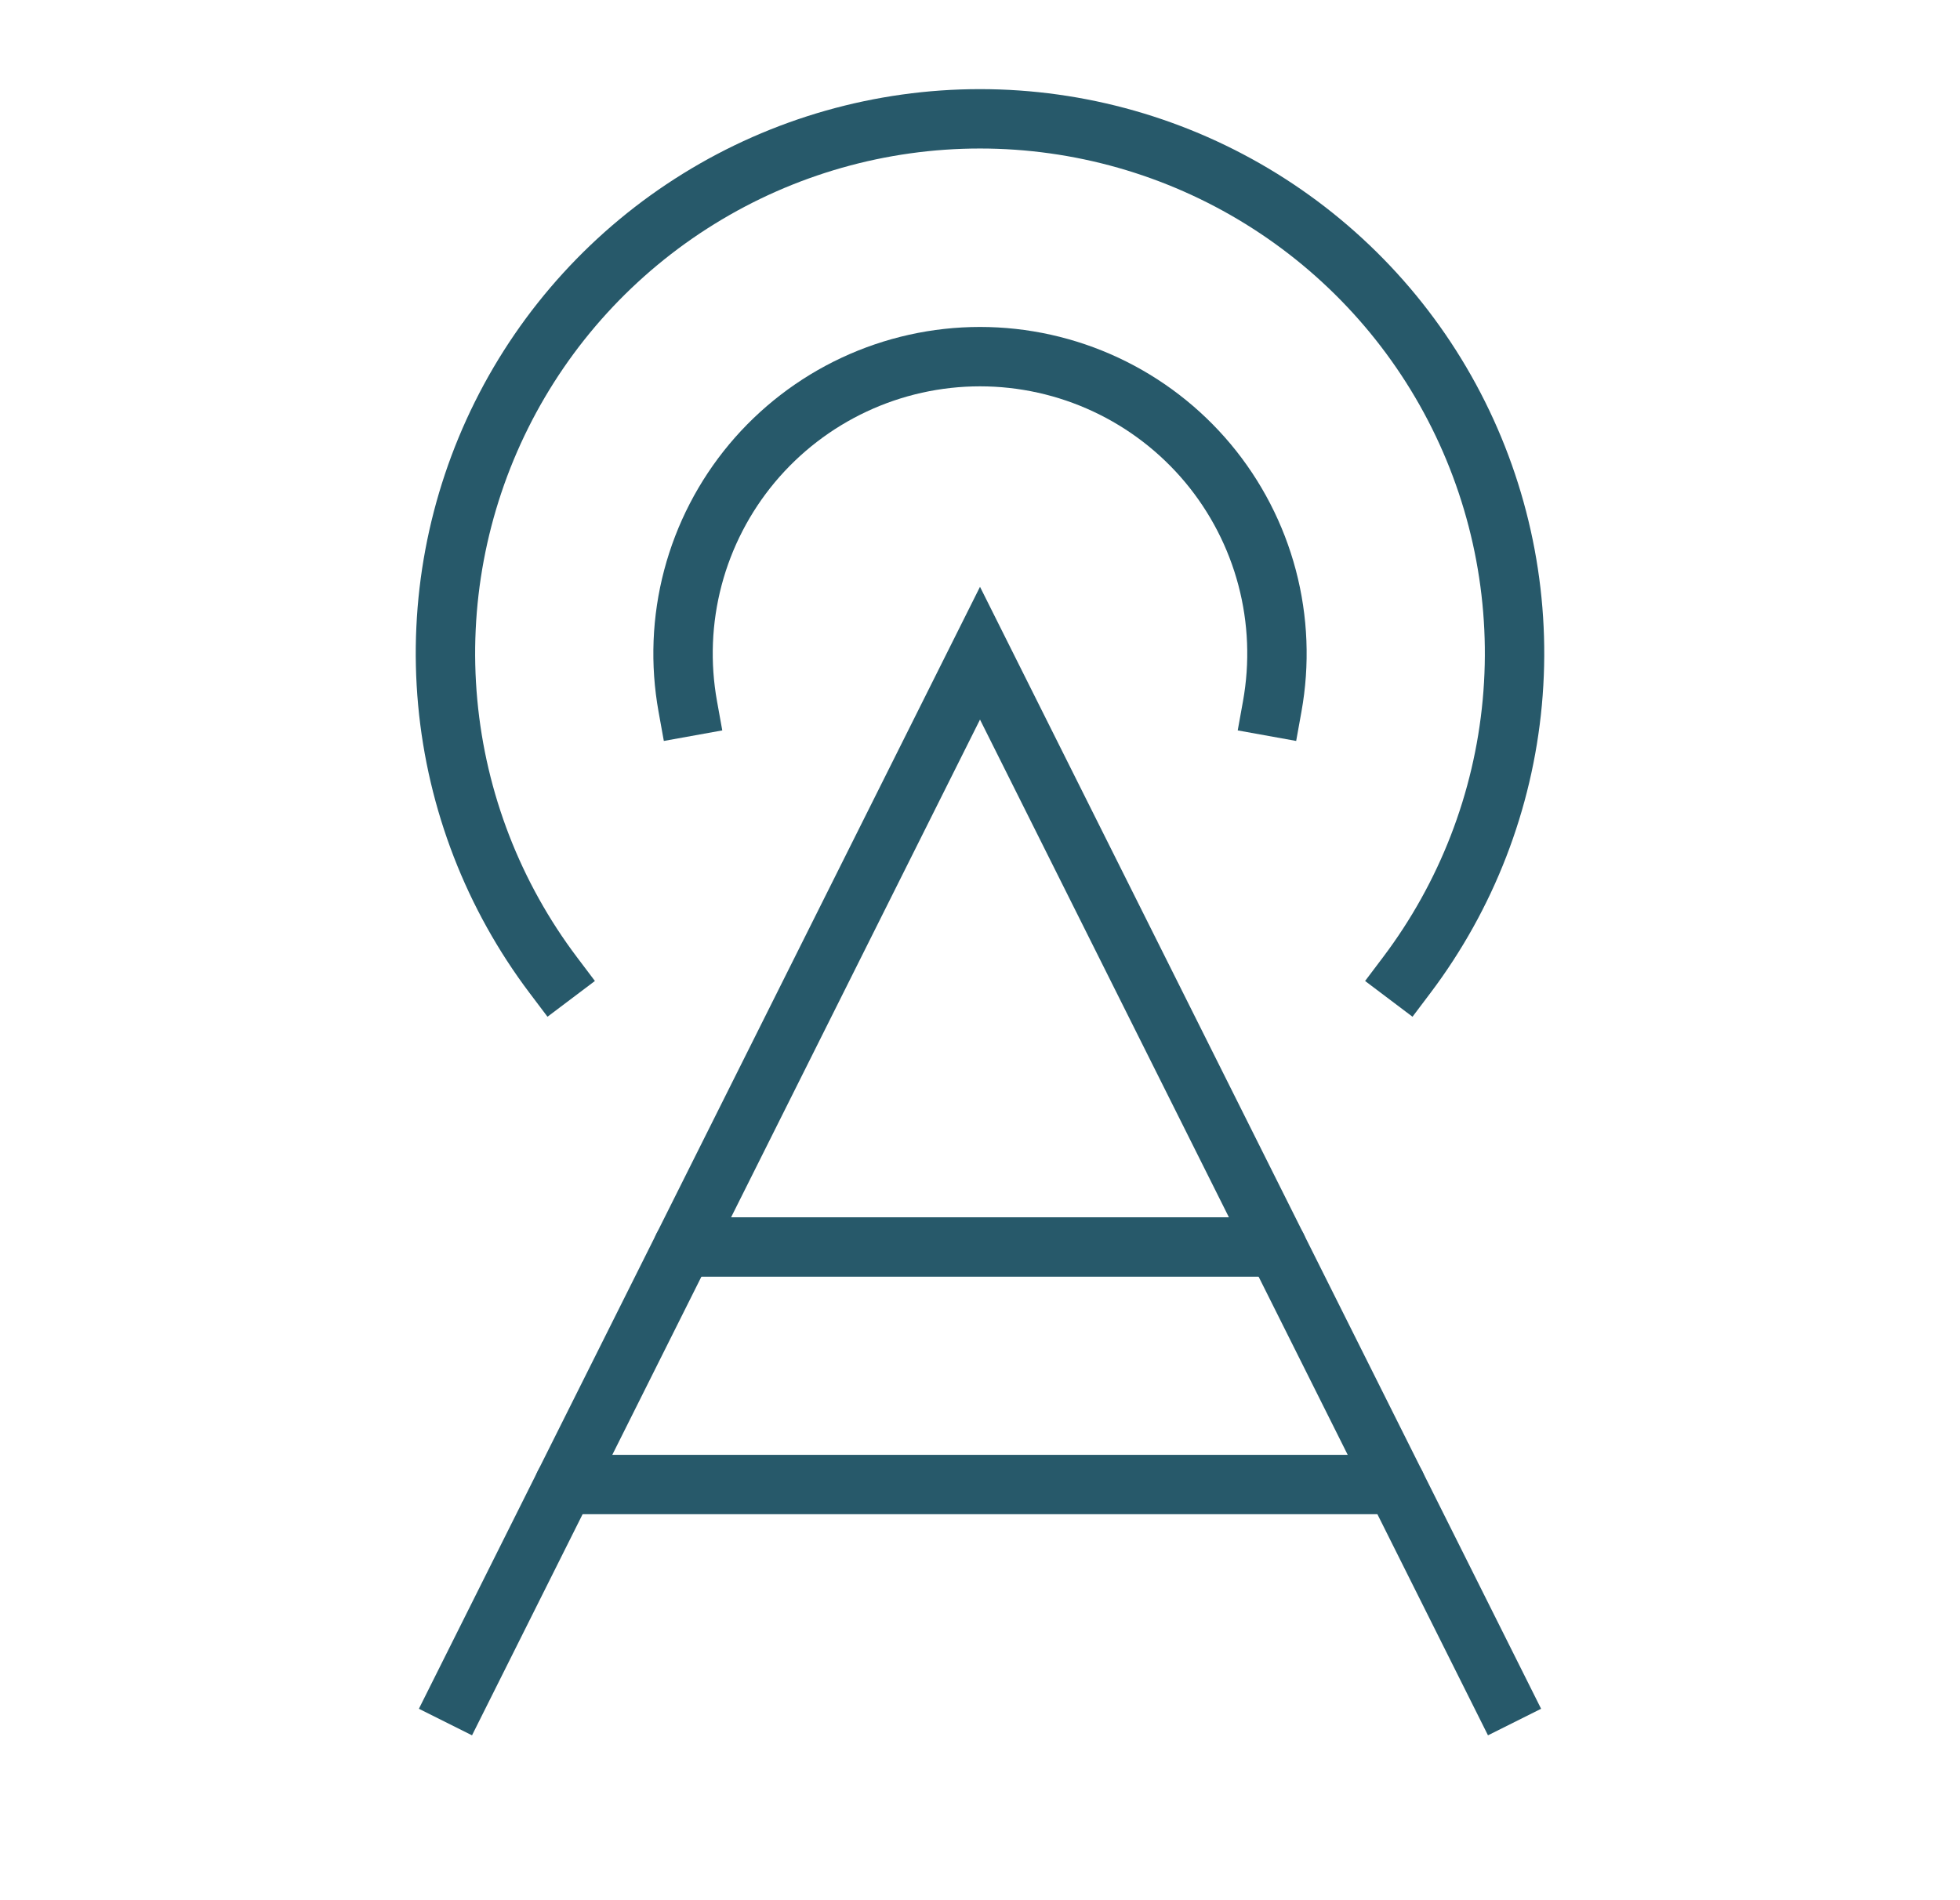 <svg width="33" height="32" viewBox="0 0 33 32" fill="none" xmlns="http://www.w3.org/2000/svg">
<g clip-path="url(#clip0_559_40084)">
<path d="M7.5 29L16.5 11L25.5 29" stroke="#27596A"/>
<path d="M11.58 11.897C11.45 11.176 11.479 10.436 11.666 9.728C11.853 9.021 12.193 8.363 12.662 7.801C13.132 7.239 13.719 6.787 14.382 6.477C15.045 6.167 15.768 6.006 16.5 6.006C17.232 6.006 17.955 6.167 18.618 6.477C19.281 6.787 19.868 7.239 20.338 7.801C20.807 8.363 21.147 9.021 21.334 9.728C21.521 10.436 21.55 11.176 21.42 11.897" stroke="#27596A" stroke-linecap="square" stroke-linejoin="round"/>
<path d="M9.316 16.422C8.308 15.086 7.692 13.496 7.538 11.829C7.384 10.163 7.698 8.486 8.444 6.988C9.19 5.49 10.34 4.23 11.763 3.349C13.186 2.468 14.826 2.001 16.5 2.001C18.174 2.001 19.814 2.468 21.237 3.349C22.66 4.23 23.81 5.49 24.556 6.988C25.302 8.486 25.616 10.163 25.462 11.829C25.308 13.496 24.692 15.086 23.684 16.422" stroke="#27596A" stroke-linecap="square" stroke-linejoin="round"/>
<path d="M9.5 25H23.5" stroke="#27596A" stroke-linecap="round" stroke-linejoin="round"/>
<path d="M11.5 21H21.5" stroke="#27596A" stroke-linecap="round" stroke-linejoin="round"/>
</g>
<defs>
<clipPath id="clip0_559_40084">
<rect width="32" height="32" fill="white" transform="translate(0.5)"/>
</clipPath>
</defs>
</svg>
